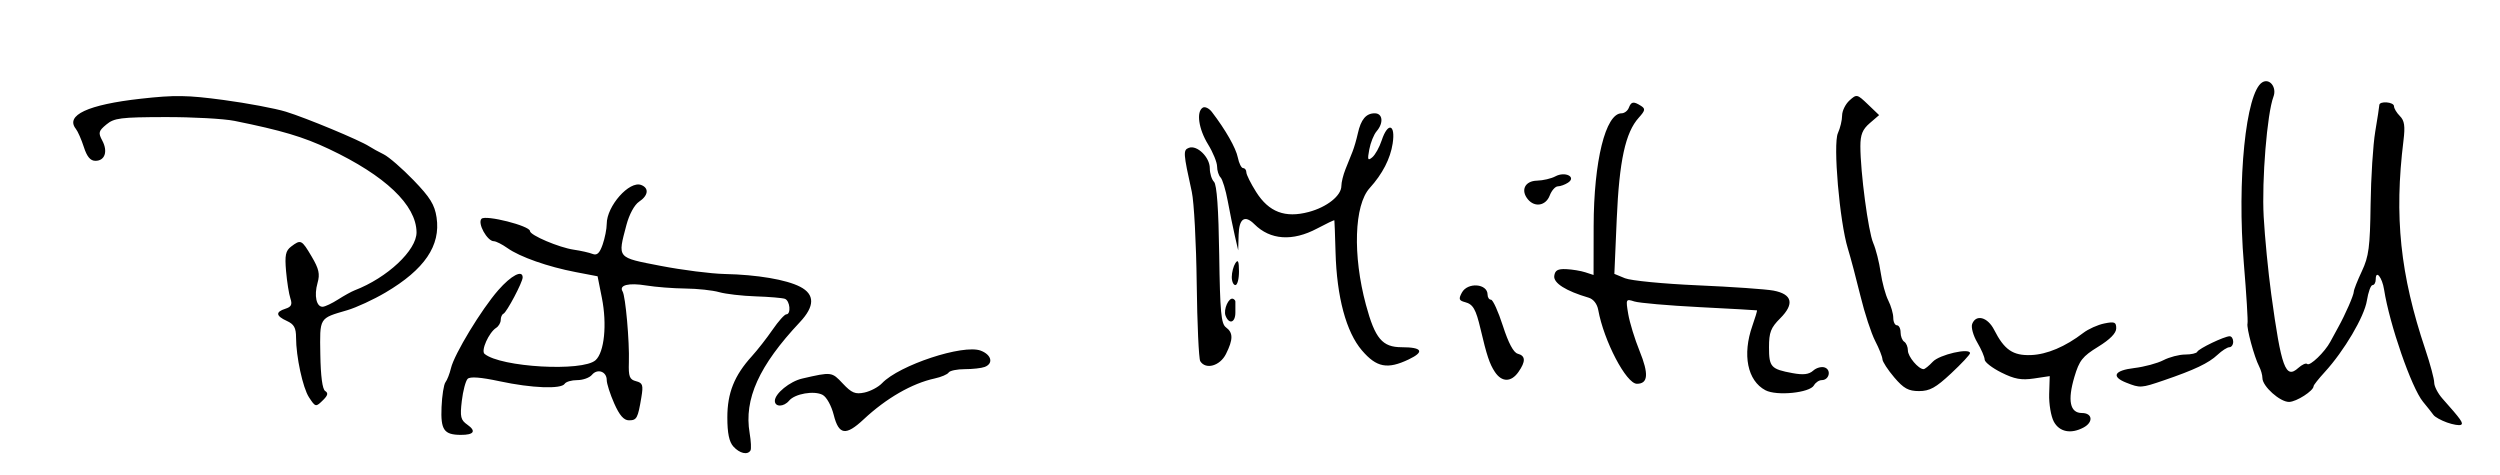<?xml version="1.0" encoding="UTF-8" standalone="no"?>
<!-- Created with Inkscape (http://www.inkscape.org/) -->

<svg
   xmlns:dc="http://purl.org/dc/elements/1.1/"
   xmlns:cc="http://creativecommons.org/ns#"
   xmlns:rdf="http://www.w3.org/1999/02/22-rdf-syntax-ns#"
   xmlns:svg="http://www.w3.org/2000/svg"
   xmlns="http://www.w3.org/2000/svg"
   version="1.1"
   width="684"
   height="130"
   id="svg3090">
  <defs
     id="defs3094" />
  <path
     d="M 200.655,122.171 C 199.493,120.888 199,118.513 199,114.202 c 0,-6.699 1.91,-11.462 6.723,-16.76 1.528,-1.682 4.076,-4.944 5.663,-7.25 C 212.973,87.886 214.661,86 215.136,86 c 1.352,0 1.012,-3.732 -0.386,-4.24 -0.688,-0.25 -4.286,-0.554 -7.996,-0.676 -3.711,-0.122 -8.208,-0.641 -9.993,-1.153 -1.786,-0.512 -5.95,-0.958 -9.254,-0.991 -3.304,-0.033 -8.125,-0.409 -10.714,-0.835 -4.801,-0.791 -7.524,-0.099 -6.451,1.638 0.805,1.303 1.9,13.643 1.719,19.379 -0.124,3.921 0.173,4.706 1.957,5.172 1.828,0.478 2.019,1.049 1.465,4.378 -0.964,5.787 -1.255,6.328 -3.404,6.328 -1.399,0 -2.589,-1.366 -4.031,-4.627 C 166.921,107.828 166,104.951 166,103.98 c 0,-2.341 -2.545,-3.234 -4.049,-1.42 -0.658,0.792 -2.464,1.441 -4.014,1.441 -1.55,0 -3.097,0.45 -3.437,1 -0.933,1.51 -9.013,1.202 -17.752,-0.676 -5.209,-1.119 -8.13,-1.343 -8.799,-0.673 -0.551,0.551 -1.27,3.266 -1.598,6.033 -0.518,4.371 -0.318,5.225 1.52,6.513 2.494,1.747 1.812,2.809 -1.788,2.787 -4.62,-0.027 -5.539,-1.351 -5.278,-7.603 0.132,-3.152 0.618,-6.215 1.079,-6.807 0.462,-0.591 1.139,-2.327 1.504,-3.857 0.922,-3.857 8.328,-16.065 12.946,-21.338 C 139.866,75.347 143,73.714 143,75.905 c 0,1.295 -4.355,9.53 -5.25,9.928 -0.412,0.183 -0.75,0.948 -0.75,1.7 0,0.752 -0.563,1.727 -1.252,2.167 -2.004,1.28 -4.222,6.245 -3.178,7.116 4.394,3.666 26.83,4.942 30.381,1.728 2.397,-2.17 3.168,-9.779 1.726,-17.032 L 163.5,75.592 l -6,-1.149 C 149.893,72.986 142.259,70.301 138.846,67.882 137.386,66.847 135.709,66 135.119,66 c -1.827,0 -4.555,-4.964 -3.376,-6.143 C 132.877,58.723 145,61.796 145,63.217 c 0,1.133 7.94,4.509 12,5.102 1.925,0.281 4.234,0.802 5.131,1.158 1.205,0.478 1.923,-0.192 2.75,-2.564 C 165.496,65.146 166,62.601 166,61.255 c 0,-4.881 6.203,-11.882 9.431,-10.643 2.21,0.848 1.948,2.892 -0.586,4.574 -1.265,0.84 -2.691,3.469 -3.456,6.372 -2.425,9.204 -2.731,8.839 9.36,11.18 5.912,1.145 13.789,2.146 17.503,2.225 8.915,0.189 16.878,1.537 20.671,3.498 4.044,2.091 4.018,5.325 -0.079,9.683 -11.182,11.895 -15.327,21.052 -13.742,30.356 0.375,2.2 0.478,4.338 0.23,4.75 -0.79,1.313 -2.969,0.81 -4.678,-1.079 z m 27.457,-8.639 c -0.635,-2.52 -1.958,-4.914 -3.037,-5.491 -2.309,-1.236 -7.594,-0.326 -9.175,1.58 -1.457,1.756 -3.9,1.79 -3.9,0.054 0,-1.988 4.102,-5.328 7.5,-6.107 8.06,-1.849 8.066,-1.848 11.081,1.362 2.43,2.586 3.421,3 5.919,2.472 1.65,-0.349 3.818,-1.495 4.817,-2.547 4.705,-4.955 22.223,-10.739 27.012,-8.919 2.958,1.125 3.543,3.517 1.09,4.458 -0.87,0.334 -3.318,0.607 -5.441,0.607 -2.123,0 -4.116,0.415 -4.43,0.923 -0.314,0.508 -2.028,1.238 -3.809,1.623 -6.206,1.342 -13.251,5.397 -19.462,11.204 -4.874,4.556 -6.782,4.272 -8.164,-1.218 z m 333.807,1.813 c -0.78,-1.46 -1.35,-4.856 -1.266,-7.547 l 0.153,-4.891 -4.336,0.65 c -3.413,0.512 -5.308,0.165 -8.903,-1.631 C 545.055,100.672 543,99.076 543,98.38 c 0,-0.696 -0.909,-2.806 -2.02,-4.689 -1.111,-1.883 -1.738,-4.159 -1.393,-5.057 1.052,-2.741 4.233,-1.886 6.014,1.616 2.782,5.47 5.142,7.084 10.086,6.897 4.363,-0.165 9.397,-2.301 14.313,-6.074 1.375,-1.055 3.962,-2.214 5.75,-2.575 2.799,-0.565 3.25,-0.38 3.25,1.337 0,1.313 -1.69,3.034 -4.949,5.039 -4.281,2.634 -5.157,3.744 -6.486,8.219 -1.93,6.498 -1.226,9.907 2.043,9.907 2.911,0 3.199,2.498 0.457,3.965 -3.462,1.853 -6.627,1.224 -8.147,-1.62 z M 669.5,115.596 c -1.65,-0.588 -3.316,-1.517 -3.702,-2.064 -0.386,-0.547 -1.675,-2.172 -2.864,-3.611 C 659.801,106.128 653.775,88.76 652.288,79.241 651.76,75.858 650,73.704 650,76.441 650,77.298 649.608,78 649.128,78 c -0.48,0 -1.177,1.913 -1.549,4.25 -0.7,4.393 -6.233,13.771 -11.542,19.562 -1.67,1.821 -3.036,3.549 -3.036,3.84 0,1.264 -4.694,4.285 -6.705,4.315 -2.475,0.037 -7.295,-4.274 -7.295,-6.526 0,-0.807 -0.408,-2.25 -0.906,-3.205 -1.333,-2.554 -3.502,-10.578 -3.173,-11.736 0.157,-0.55 -0.296,-7.932 -1.005,-16.404 -1.902,-22.715 0.54,-46.788 5.026,-49.56 2.012,-1.244 4.051,1.354 3.075,3.919 -1.738,4.57 -3.225,22.845 -2.673,32.835 0.31,5.615 1.241,15.16 2.069,21.21 2.759,20.176 3.914,23.325 7.395,20.174 1.02,-0.923 2.118,-1.415 2.44,-1.093 0.704,0.703 4.823,-3.248 6.325,-6.068 C 638.163,92.406 639.146,90.6 639.758,89.5 641.672,86.062 644,80.733 644,79.791 c 0,-0.496 0.994,-3.014 2.208,-5.596 1.898,-4.036 2.233,-6.589 2.386,-18.195 0.098,-7.425 0.67,-16.425 1.272,-20 0.601,-3.575 1.103,-6.838 1.114,-7.25 0.032,-1.189 4.02,-0.87 4.02,0.321 0,0.589 0.724,1.796 1.61,2.681 1.249,1.249 1.47,2.746 0.985,6.679 -2.57,20.859 -0.919,36.645 5.979,57.194 1.334,3.975 2.426,8.053 2.426,9.062 0,1.009 1.012,2.972 2.25,4.363 5.144,5.783 5.842,6.772 5.065,7.184 -0.448,0.238 -2.165,-0.05 -3.815,-0.638 z M 84.533,108.691 C 82.852,106.126 81,97.555 81,92.342 c 0,-2.64 -0.55,-3.636 -2.5,-4.524 -3.049,-1.389 -3.18,-2.467 -0.409,-3.347 1.619,-0.514 1.927,-1.15 1.365,-2.817 -0.399,-1.184 -0.934,-4.547 -1.188,-7.473 -0.377,-4.347 -0.124,-5.575 1.385,-6.718 2.656,-2.012 2.885,-1.901 5.62,2.731 1.995,3.379 2.307,4.783 1.606,7.227 -0.995,3.469 -0.3,6.614 1.438,6.507 C 88.968,83.887 90.85,82.992 92.5,81.938 94.15,80.884 96.175,79.763 97,79.447 105.962,76.013 114.022,68.454 113.965,63.537 113.878,56.088 105.423,48.053 90,40.762 82.977,37.442 77.031,35.673 64.174,33.076 c -2.929,-0.592 -11.479,-1.061 -19,-1.043 -12.177,0.03 -13.937,0.252 -16.075,2.033 -2.142,1.783 -2.263,2.259 -1.117,4.399 C 29.571,41.435 28.703,44 26.109,44 24.733,44 23.798,42.892 22.947,40.25 22.283,38.188 21.298,35.943 20.758,35.263 17.797,31.531 24.042,28.628 38.5,27.013 c 9.335,-1.042 12.773,-0.99 22.714,0.347 6.443,0.867 14.093,2.306 17,3.198 5.546,1.703 20.217,7.806 22.786,9.479 0.825,0.537 2.625,1.528 4,2.202 1.375,0.674 5.042,3.855 8.148,7.07 4.533,4.691 5.776,6.701 6.299,10.183 1.156,7.709 -3.281,14.234 -13.964,20.538 -3.291,1.942 -8.008,4.123 -10.483,4.847 -7.751,2.267 -7.516,1.879 -7.357,12.127 0.091,5.885 0.572,9.511 1.324,9.976 0.863,0.533 0.738,1.172 -0.465,2.375 -2.1,2.1 -2.166,2.089 -3.969,-0.663 z m 398.486,-1.923 c -4.921,-2.594 -6.36,-9.718 -3.564,-17.642 0.801,-2.269 1.363,-4.166 1.25,-4.214 -0.113,-0.049 -7.181,-0.445 -15.706,-0.881 -8.525,-0.436 -16.563,-1.137 -17.863,-1.558 -2.297,-0.743 -2.343,-0.648 -1.649,3.457 0.392,2.322 1.787,6.865 3.1,10.096 2.562,6.306 2.345,8.975 -0.729,8.975 -2.911,0 -9.044,-11.715 -10.584,-20.217 -0.3,-1.657 -1.328,-2.962 -2.634,-3.345 -6.198,-1.817 -9.644,-3.995 -9.396,-5.938 0.195,-1.535 0.953,-1.969 3.255,-1.868 1.65,0.073 4.013,0.463 5.25,0.867 l 2.25,0.735 0.024,-13.367 C 436.055,44.072 439.286,31 443.654,31 c 0.775,0 1.668,-0.675 1.985,-1.5 0.664,-1.731 1.289,-1.832 3.335,-0.537 1.257,0.795 1.169,1.27 -0.604,3.235 -3.662,4.059 -5.339,11.769 -6.03,27.721 l -0.65,15.013 2.905,1.196 c 1.598,0.658 10.555,1.529 19.905,1.935 9.35,0.406 18.672,1.056 20.716,1.443 5.156,0.977 5.804,3.628 1.854,7.578 C 484.485,89.669 484,90.922 484,95.018 c 0,5.393 0.533,5.98 6.423,7.066 2.992,0.552 4.505,0.368 5.682,-0.69 0.883,-0.793 2.317,-1.169 3.187,-0.835 1.827,0.701 1.15,3.441 -0.85,3.441 -0.739,0 -1.704,0.645 -2.145,1.433 -1.148,2.052 -10.193,2.962 -13.278,1.335 z M 518.262,103.25 c -1.759,-2.062 -3.213,-4.299 -3.23,-4.969 -0.017,-0.671 -0.911,-2.921 -1.986,-5 C 511.97,91.201 510.161,85.675 509.025,81 507.888,76.325 506.334,70.475 505.572,68 503.313,60.667 501.482,39.433 502.85,36.431 503.482,35.042 504,32.872 504,31.608 c 0,-1.264 0.908,-3.119 2.017,-4.124 1.966,-1.78 2.094,-1.752 5.063,1.092 l 3.046,2.918 -2.563,2.205 C 509.586,35.4 509,36.844 509,40.01 c 0,7.119 2.159,23.365 3.52,26.49 0.719,1.65 1.629,5.25 2.023,8 0.394,2.75 1.333,6.215 2.086,7.7 0.754,1.485 1.37,3.623 1.37,4.75 0,1.127 0.45,2.05 1,2.05 0.55,0 1,0.873 1,1.941 0,1.068 0.45,2.219 1,2.559 0.55,0.34 1,1.422 1,2.404 0,1.671 2.883,5.096 4.29,5.096 0.348,0 1.487,-0.917 2.532,-2.039 C 530.627,97.023 539,95.103 539,96.627 c 0,0.387 -2.33,2.879 -5.177,5.538 -4.199,3.922 -5.855,4.835 -8.77,4.835 -2.916,0 -4.195,-0.706 -6.792,-3.75 z m 63.488,1.451 c -4.224,-1.669 -3.299,-3.357 2.196,-4.008 2.72,-0.322 6.298,-1.285 7.95,-2.139 C 593.549,97.699 596.236,97 597.867,97 c 1.631,0 3.116,-0.338 3.3,-0.75 0.387,-0.87 7.438,-4.25 8.867,-4.25 0.531,0 0.966,0.675 0.966,1.5 0,0.825 -0.469,1.5 -1.042,1.5 -0.573,0 -2.035,0.935 -3.25,2.078 -2.416,2.273 -6.278,4.11 -14.708,6.992 -6.195,2.119 -6.445,2.134 -10.25,0.63 z M 408.992,101.75 c -1.446,-2.186 -2.215,-4.49 -3.92,-11.75 -1.27,-5.41 -2.047,-6.76 -4.216,-7.327 -1.689,-0.442 -1.83,-0.852 -0.896,-2.599 C 401.525,77.151 407,77.566 407,80.607 407,81.373 407.424,82 407.942,82 c 0.518,0 1.98,3.221 3.248,7.158 1.512,4.694 2.909,7.316 4.058,7.617 2.165,0.566 2.225,2.105 0.195,5.002 -1.993,2.845 -4.558,2.834 -6.451,-0.028 z m -80.603,-2.929 c -0.401,-0.648 -0.837,-10.211 -0.969,-21.25 C 327.288,66.532 326.684,55.25 326.079,52.5 323.718,41.776 323.671,41.063 325.278,40.447 327.495,39.596 331,43.011 331,46.022 c 0,1.418 0.519,3.096 1.153,3.73 0.768,0.768 1.243,7.417 1.422,19.906 0.226,15.716 0.525,18.941 1.847,19.908 1.992,1.456 1.993,3.294 0.005,7.28 -1.636,3.279 -5.552,4.378 -7.037,1.975 z m 44.242,-2.939 C 368.306,90.829 365.744,81.301 365.403,69 c -0.129,-4.675 -0.273,-8.6 -0.319,-8.722 -0.046,-0.122 -2.176,0.89 -4.733,2.25 -6.717,3.571 -12.816,3.149 -17.152,-1.186 -2.625,-2.625 -4.193,-1.569 -4.314,2.908 l -0.115,4.25 -0.922,-4 c -0.507,-2.2 -1.379,-6.475 -1.937,-9.5 -0.558,-3.025 -1.442,-5.928 -1.963,-6.45 -0.521,-0.522 -0.95,-1.873 -0.953,-3 -0.003,-1.127 -1.114,-3.85 -2.469,-6.05 -2.589,-4.204 -3.269,-8.923 -1.448,-10.048 0.593,-0.366 1.718,0.17 2.5,1.191 3.755,4.904 6.572,9.857 7.095,12.472 0.317,1.587 0.971,2.885 1.452,2.885 0.481,0 0.875,0.515 0.875,1.145 0,0.63 1.212,3.062 2.694,5.404 3.465,5.477 7.909,7.166 14.353,5.454 C 363.061,56.672 367,53.534 367,50.873 c 0,-0.978 0.506,-3.037 1.125,-4.576 0.618,-1.538 1.483,-3.697 1.922,-4.797 0.439,-1.1 1.094,-3.347 1.456,-4.994 C 372.342,32.685 373.756,31 376.122,31 c 2.211,0 2.487,2.637 0.515,4.921 -0.75,0.868 -1.649,3.096 -1.999,4.951 -0.542,2.868 -0.42,3.192 0.812,2.17 0.797,-0.661 1.956,-2.741 2.577,-4.622 1.678,-5.083 3.82,-4.492 3.008,0.83 -0.638,4.176 -2.783,8.337 -6.293,12.207 -4.234,4.667 -4.674,18.396 -1.024,31.935 2.494,9.253 4.481,11.608 9.792,11.608 5.616,0 6.324,1.232 1.914,3.335 -5.824,2.777 -8.804,2.206 -12.792,-2.453 z M 335.309,86.364 C 334.672,84.703 336.187,81.293 337.359,81.75 337.712,81.888 338,82.225 338,82.5 c 0,0.275 0,1.625 0,3 0,2.81 -1.731,3.366 -2.691,0.864 z M 337.015,75.75 c 0.008,-1.238 0.452,-2.925 0.985,-3.75 0.721,-1.116 0.973,-0.539 0.985,2.25 C 338.993,76.312 338.55,78 338,78 c -0.55,0 -0.993,-1.012 -0.985,-2.25 z m 81.025,-21.202 c -2.066,-2.49 -0.832,-5.04 2.479,-5.121 1.64,-0.04 3.906,-0.571 5.035,-1.18 2.657,-1.433 5.835,0.169 3.446,1.738 -0.825,0.542 -2.074,0.992 -2.775,1 C 425.524,50.993 424.523,52.125 424,53.5 c -1.061,2.791 -4.074,3.321 -5.96,1.048 z"
     id="path3137"
     style="fill:#000000" />
</svg>
